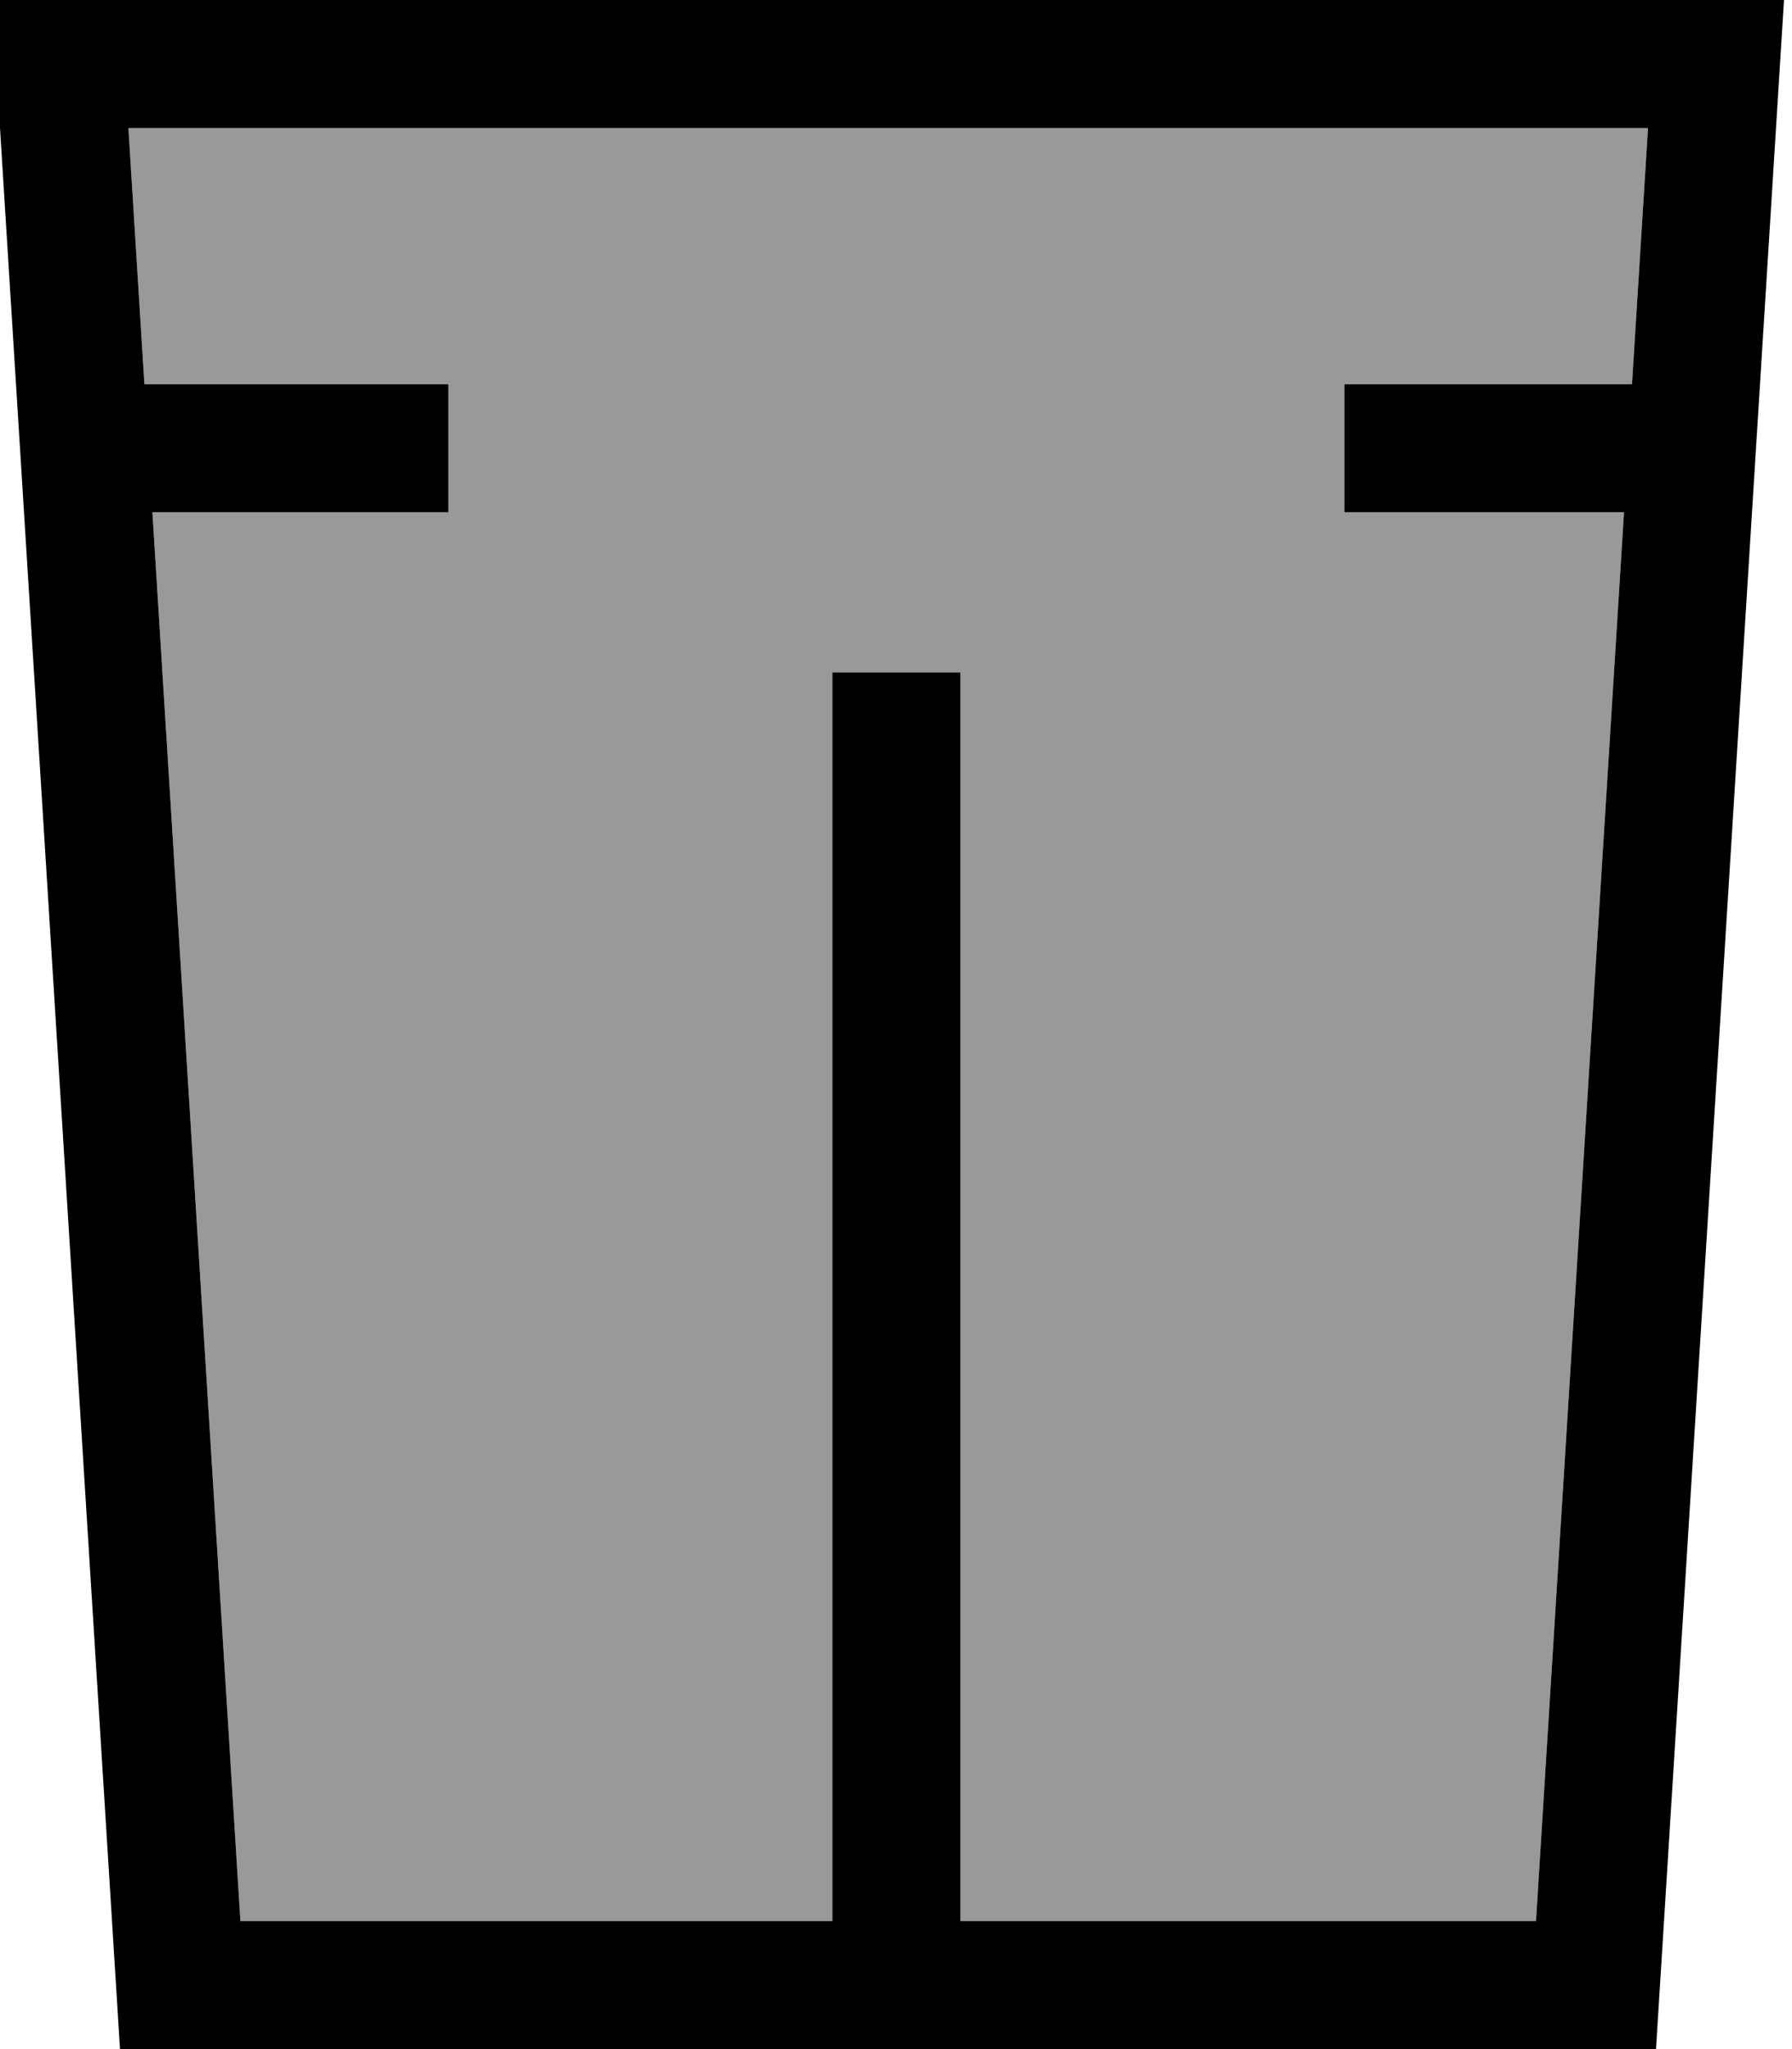 <svg xmlns="http://www.w3.org/2000/svg" viewBox="0 0 448 512"><!--! Font Awesome Pro 7.1.0 by @fontawesome - https://fontawesome.com License - https://fontawesome.com/license (Commercial License) Copyright 2025 Fonticons, Inc. --><path opacity=".4" fill="currentColor" d="M32.1 32l4 64 76 0 0 32-74 0 22 352 148 0 0-296 0-16 32 0 0 312 143.9 0 22-352-69.9 0 0-32 71.9 0 4-64-379.9 0z"/><path fill="currentColor" d="M-2 0L446 0 414 512 30 512-2 0zM240.1 480l143.9 0 22-352-69.9 0 0-32 71.9 0 4-64-379.9 0 4 64 76 0 0 32-74 0 22 352 148 0 0-296 0-16 32 0 0 312z"/></svg>